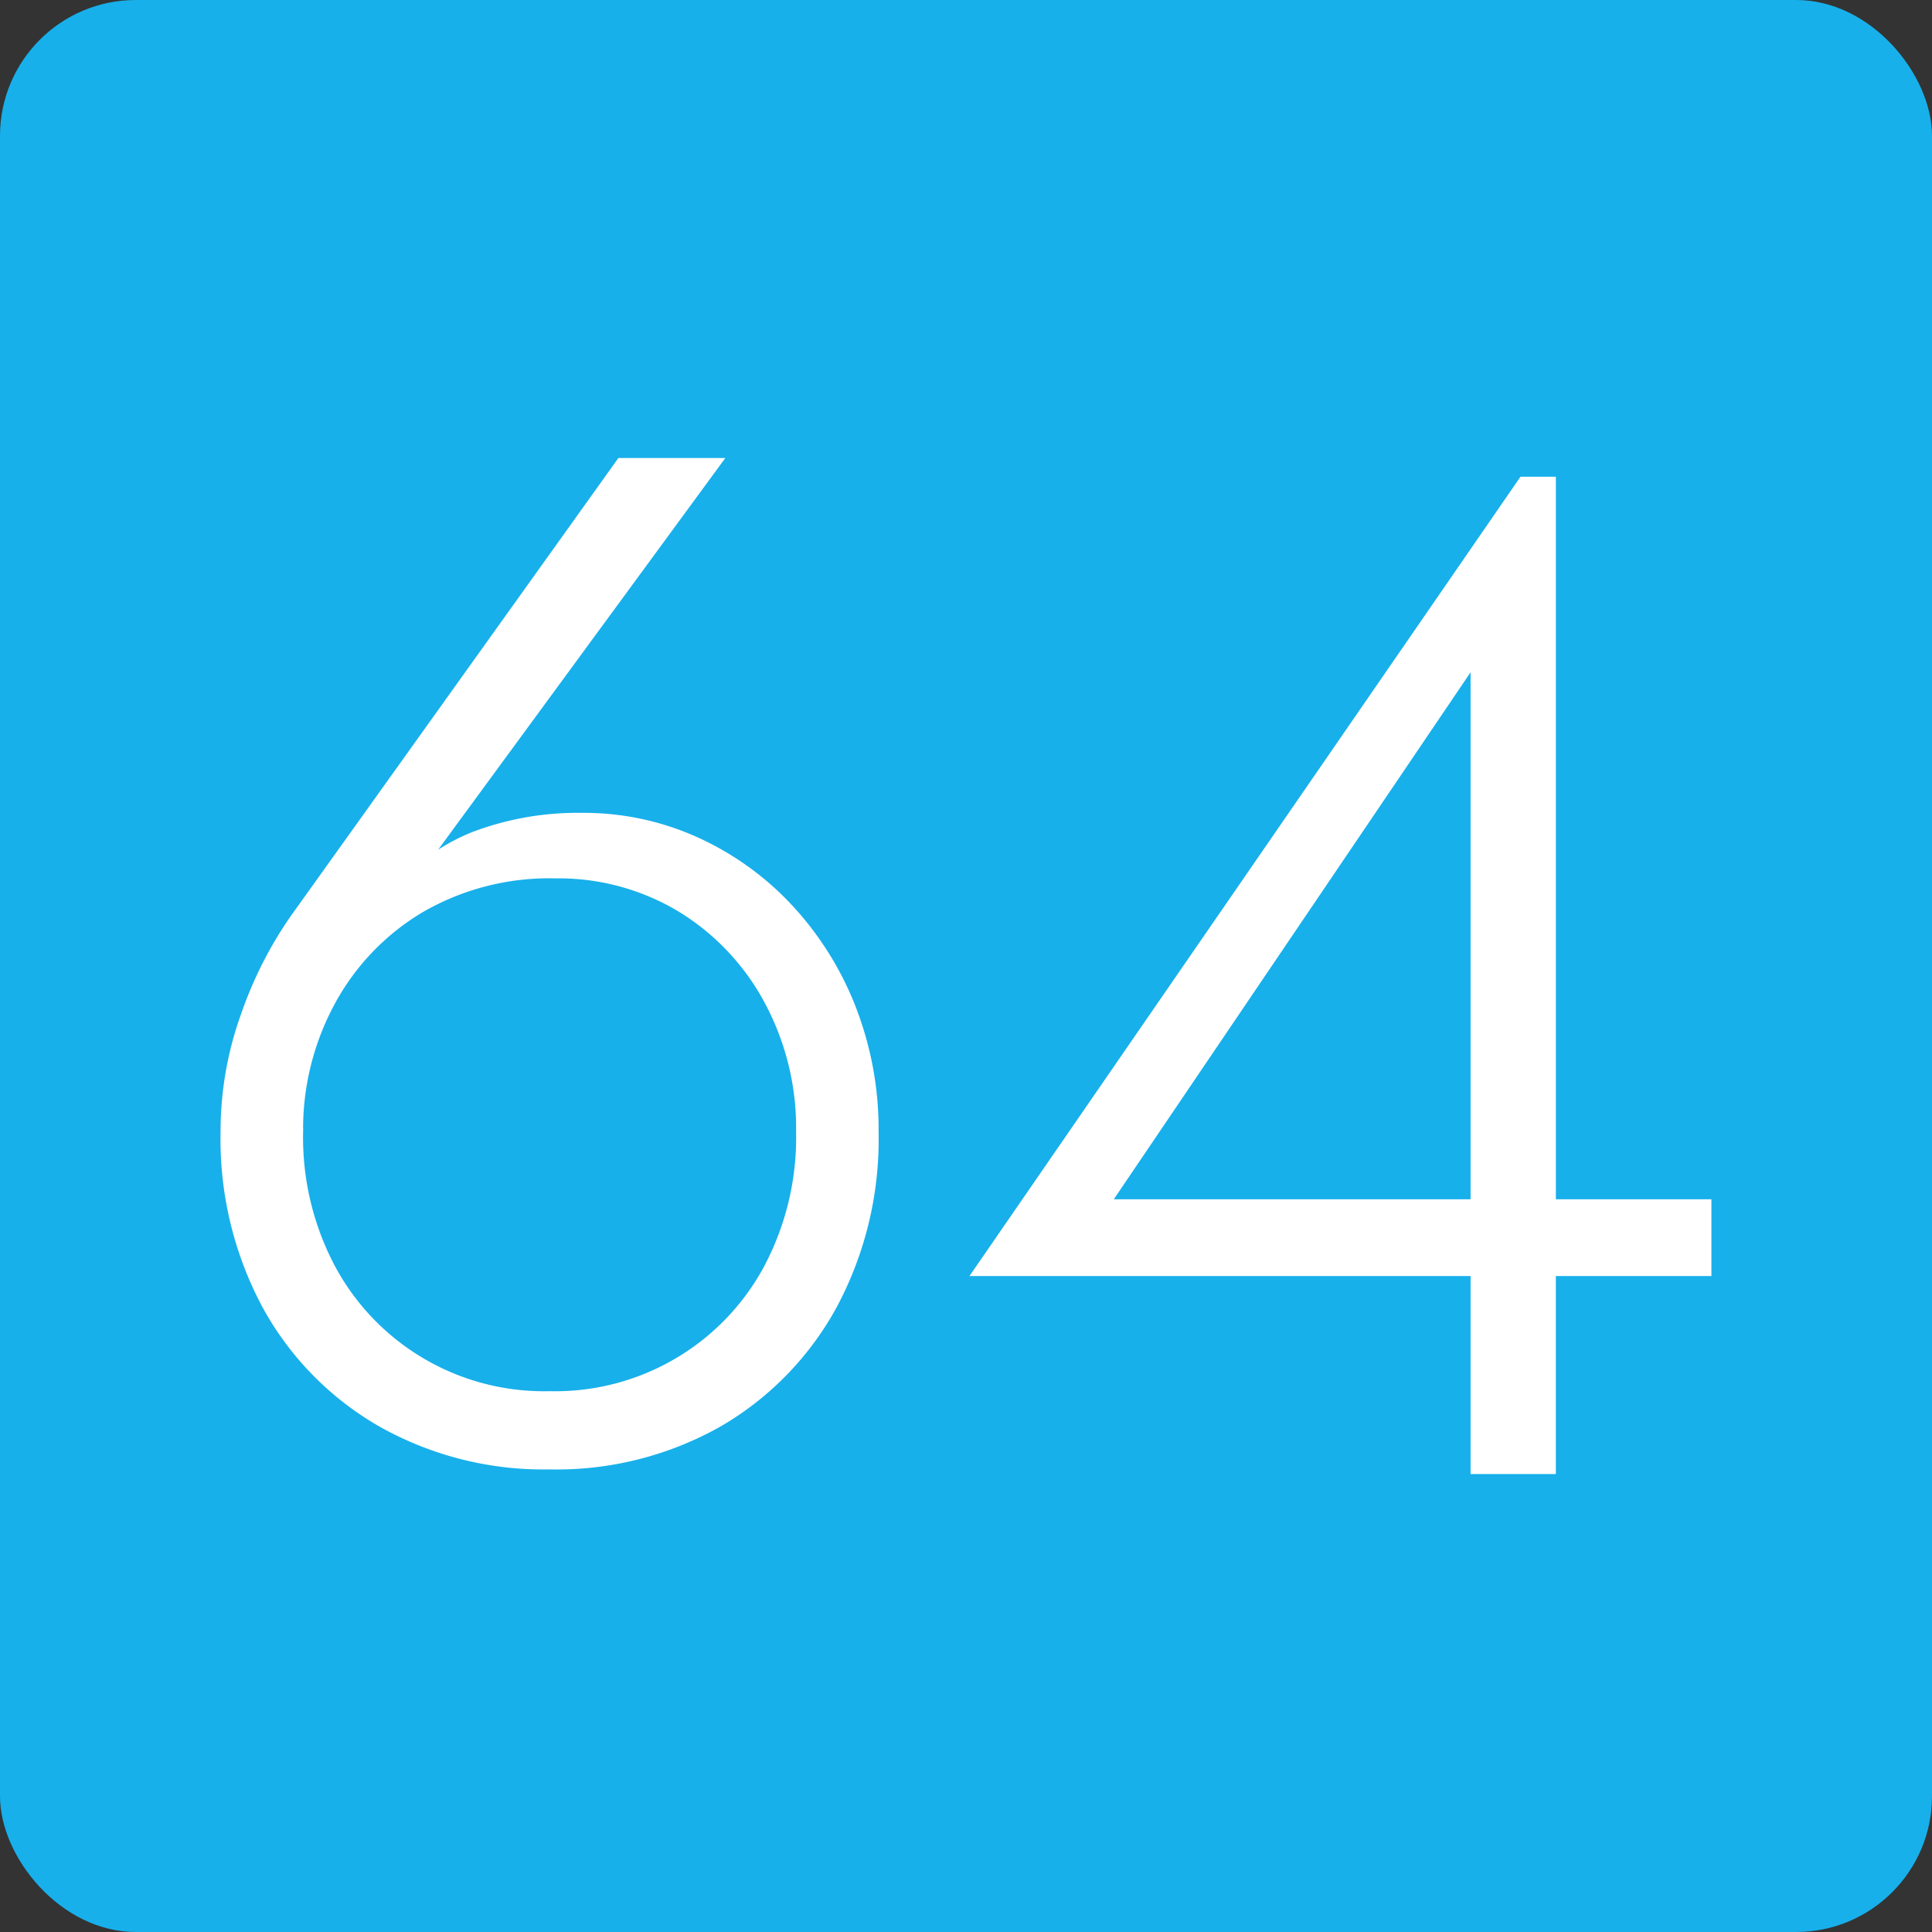 <svg xmlns="http://www.w3.org/2000/svg" width="32" height="32" viewBox="0 0 256 256">
  <rect x="0" y="0" width="256" height="256" fill="#333333" stroke="none"/>
  <g id="favicon" transform="translate(-326 -141)">
    <g id="Rectangle_4" data-name="Rectangle 4" transform="translate(326 141)" fill="none" stroke="#17B0EB" stroke-width="1">
      <rect width="256" height="256" rx="18" stroke="none"/>
      <rect x="0.5" y="0.5" width="255" height="255" rx="17.5" fill="#17B0EB"/>
    </g>
    <g id="Group_7" data-name="Group 7" transform="translate(-241.945 -35.184)">
      <path id="Path_4" data-name="Path 4" d="M157.5,99.61H136.89V3.867h-3.93L60.639,108.778h65.947v26.235h10.3V108.778H157.5ZM126.586,27.649V99.61H77.867Z" transform="translate(636.717 235.987)" fill="#fff" stroke="#fff" stroke-width="1"/>
      <path id="Path_15" data-name="Path 15" d="M133.308,76.282a41.81,41.81,0,0,0-8.335-13.307A38.655,38.655,0,0,0,112.6,54.082,36.026,36.026,0,0,0,97.517,50.89a38.815,38.815,0,0,0-14.424,2.529,26.557,26.557,0,0,0-6.961,4.158l39.381-53.71H102.584L59.3,64.386a52.5,52.5,0,0,0-6.469,12.739,45.321,45.321,0,0,0-2.718,15.551,46.607,46.607,0,0,0,5.531,23.043,40.157,40.157,0,0,0,15.267,15.551,43.8,43.8,0,0,0,22.3,5.616,43.673,43.673,0,0,0,22.39-5.616,40.379,40.379,0,0,0,15.173-15.551,46.607,46.607,0,0,0,5.531-23.043,44.213,44.213,0,0,0-3-16.394M122.16,110.567A31.931,31.931,0,0,1,93.217,127.52a31.931,31.931,0,0,1-28.953-16.953,36.906,36.906,0,0,1-4.215-17.891,35.327,35.327,0,0,1,4.215-17.143,32.121,32.121,0,0,1,11.8-12.369,33.922,33.922,0,0,1,17.9-4.593,31.339,31.339,0,0,1,16.489,4.4,32.142,32.142,0,0,1,11.611,12.18,35.582,35.582,0,0,1,4.309,17.521,36.907,36.907,0,0,1-4.215,17.891" transform="translate(547.559 233.503)" fill="#fff" stroke="#fff" stroke-width="1"/>
    </g>
  </g>
</svg>
